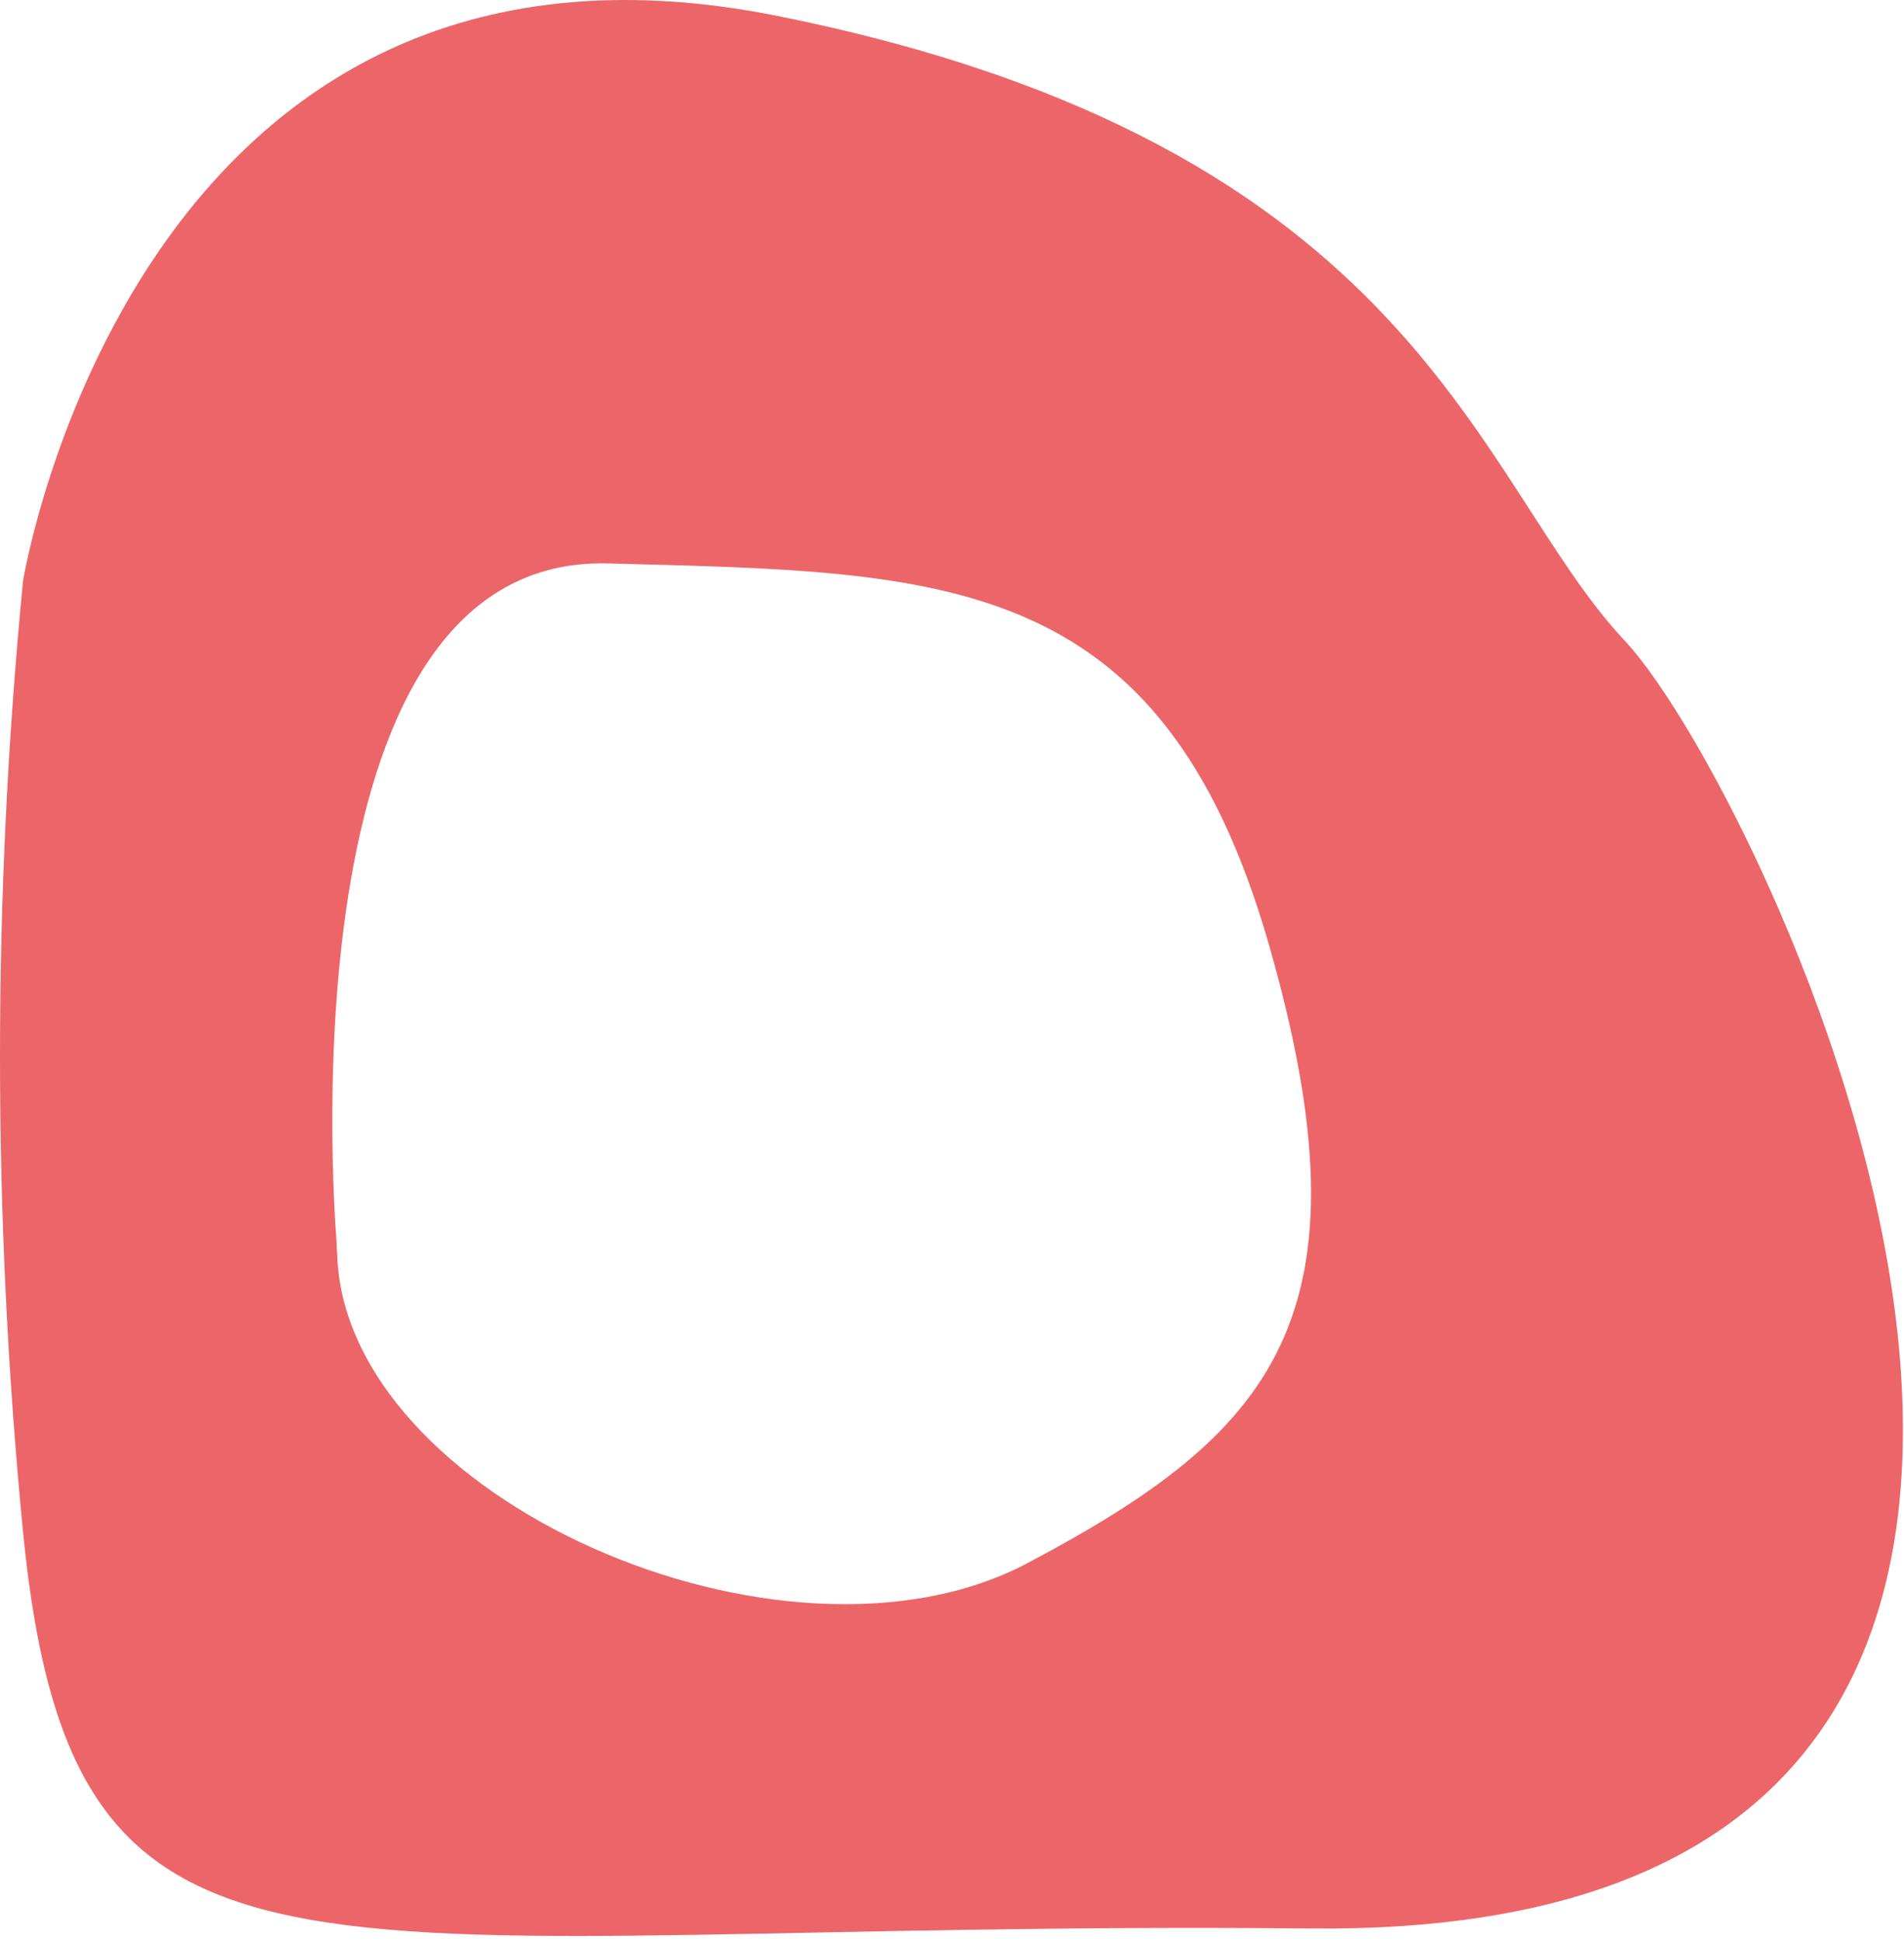 <?xml version="1.0" encoding="UTF-8"?> <svg xmlns="http://www.w3.org/2000/svg" width="203" height="207" viewBox="0 0 203 207" fill="none"><path d="M2.456 61.91C2.456 61.91 14.456 -12.03 82.896 1.7C151.336 15.43 157.316 51.34 173.186 68.24C189.056 85.14 246.516 206.6 139.806 205.54C33.096 204.48 7.886 218.22 2.456 163.3C-0.819 129.583 -0.819 95.627 2.456 61.91ZM109.546 166.6C135.666 152.77 146.746 140.51 135.266 100.6C123.786 60.69 100.446 61 64.826 60.05C30.826 59.15 35.416 126.38 35.896 132.53C35.896 132.85 35.896 133.16 35.946 133.53C36.546 159.64 83.596 180.34 109.546 166.6Z" fill="#EC6669"></path></svg> 